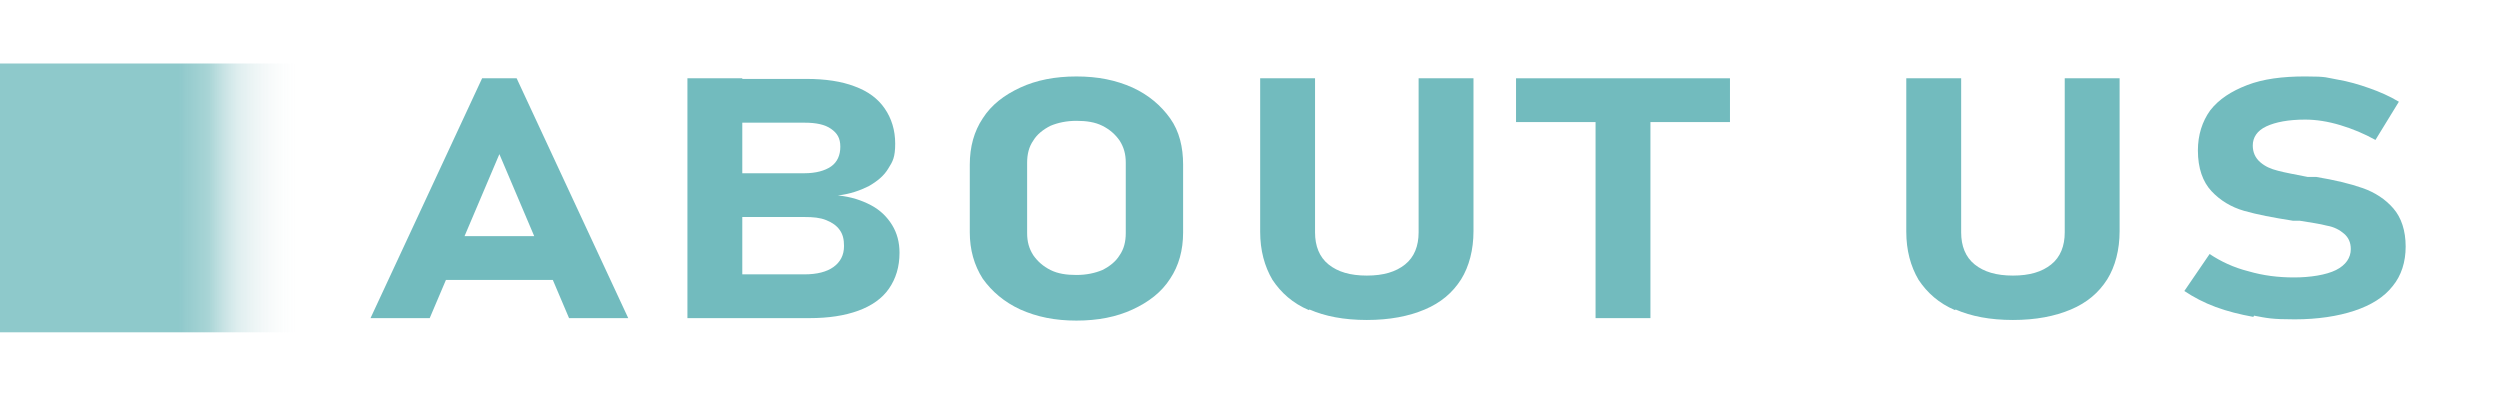 <?xml version="1.0" encoding="UTF-8"?>
<svg id="_レイヤー_1" data-name="レイヤー_1" xmlns="http://www.w3.org/2000/svg" version="1.1" xmlns:xlink="http://www.w3.org/1999/xlink" viewBox="0 0 405.5 64.3">
  <!-- Generator: Adobe Illustrator 29.6.0, SVG Export Plug-In . SVG Version: 2.1.1 Build 207)  -->
  <defs>
    <style>
      .st0 {
        fill: #72bbbe;
      }

      .st1 {
        fill: url(#_名称未設定グラデーション_26);
      }
    </style>
    <linearGradient id="_名称未設定グラデーション_26" data-name="名称未設定グラデーション 26" x1="-.8" y1="32.6" x2="47.5" y2="32.6" gradientTransform="translate(.8 -.4)" gradientUnits="userSpaceOnUse">
      <stop offset=".6" stop-color="#72bbbe" stop-opacity=".8"/>
      <stop offset=".7" stop-color="#83c2c4" stop-opacity=".7"/>
      <stop offset=".8" stop-color="#afd5d7" stop-opacity=".4"/>
      <stop offset="1" stop-color="#f2f2f2" stop-opacity="0"/>
    </linearGradient>
  </defs>
  <g>
    <path class="st0" d="M78.1,12.7h5.7l18.1,38.9h-9.6l-11.3-26.6-11.3,26.6h-9.6l18.1-38.9ZM68.7,38.3h24.9v7.1h-24.9v-7.1Z"/>
    <path class="st0" d="M111.5,12.7h8.9v38.9h-8.9V12.7ZM115.4,44.5h15.1c2,0,3.6-.4,4.7-1.2,1.1-.8,1.7-1.9,1.7-3.4h0c0-1.1-.2-1.9-.7-2.6-.5-.7-1.2-1.2-2.2-1.6-1-.4-2.1-.5-3.5-.5h-15.1v-7.1h15.1c1.8,0,3.3-.4,4.3-1.1s1.5-1.8,1.5-3.2-.5-2.2-1.5-2.9-2.4-1-4.3-1h-15.1v-7.1h15.4c3.1,0,5.7.4,7.8,1.2,2.2.8,3.8,2,4.9,3.6,1.1,1.6,1.7,3.5,1.7,5.7s-.4,2.9-1.1,4c-.7,1.2-1.8,2.1-3.2,2.9-1.4.7-3.1,1.3-5,1.5,2.1.2,3.9.8,5.4,1.6,1.5.8,2.6,1.9,3.4,3.2s1.2,2.8,1.2,4.5h0c0,2.3-.6,4.2-1.7,5.8-1.1,1.6-2.8,2.8-5,3.6s-4.8,1.2-7.9,1.2h-15.9v-7.1Z"/>
    <path class="st0" d="M165.5,50.2c-2.6-1.2-4.6-2.9-6.1-5-1.4-2.2-2.1-4.7-2.1-7.5v-11c0-2.9.7-5.4,2.1-7.5,1.4-2.2,3.5-3.8,6.1-5,2.6-1.2,5.6-1.8,9.1-1.8s6.4.6,9.1,1.8c2.6,1.2,4.6,2.9,6.1,5s2.1,4.7,2.1,7.5v11c0,2.9-.7,5.4-2.1,7.5-1.4,2.2-3.5,3.8-6.1,5s-5.6,1.8-9.1,1.8-6.4-.6-9.1-1.8ZM178.8,43.8c1.2-.6,2.2-1.4,2.8-2.4.7-1,1-2.2,1-3.6v-11.4c0-1.4-.3-2.5-1-3.6-.7-1-1.6-1.8-2.8-2.4-1.2-.6-2.6-.8-4.2-.8s-3,.3-4.2.8c-1.2.6-2.2,1.4-2.8,2.4-.7,1-1,2.2-1,3.6v11.4c0,1.4.3,2.5,1,3.6.7,1,1.6,1.8,2.8,2.4,1.2.6,2.6.8,4.2.8s3-.3,4.2-.8Z"/>
    <path class="st0" d="M212.3,50.3c-2.6-1.1-4.5-2.8-5.9-4.9-1.3-2.2-2-4.8-2-7.8V12.7h8.9v25c0,2.2.7,4,2.2,5.2,1.5,1.2,3.5,1.8,6.2,1.8s4.7-.6,6.2-1.8c1.5-1.2,2.2-3,2.2-5.2V12.7h8.9v24.8c0,3-.7,5.7-2,7.8-1.4,2.2-3.3,3.8-5.9,4.9-2.6,1.1-5.7,1.7-9.4,1.7s-6.8-.6-9.3-1.7Z"/>
    <path class="st0" d="M245.9,12.7h34.7v7.1h-34.7v-7.1ZM258.8,15.9h8.9v35.7h-8.9V15.9Z"/>
    <path class="st0" d="M317.1,50.3c-2.6-1.1-4.5-2.8-5.9-4.9-1.3-2.2-2-4.8-2-7.8V12.7h8.9v25c0,2.2.7,4,2.2,5.2,1.5,1.2,3.5,1.8,6.2,1.8s4.7-.6,6.2-1.8c1.5-1.2,2.2-3,2.2-5.2V12.7h8.9v24.8c0,3-.7,5.7-2,7.8-1.4,2.2-3.3,3.8-5.9,4.9-2.6,1.1-5.7,1.7-9.4,1.7s-6.8-.6-9.3-1.7Z"/>
    <path class="st0" d="M365.5,51.4c-2.2-.4-4.2-.9-6.1-1.6-1.9-.7-3.6-1.6-5.1-2.6l4.1-6c1.8,1.2,3.9,2.2,6.3,2.8,2.4.7,4.8,1,7.4,1s5.2-.4,6.8-1.2,2.4-2,2.4-3.4h0c0-1.1-.4-1.9-1.1-2.5-.7-.6-1.6-1.1-2.8-1.3-1.1-.3-2.6-.5-4.4-.8,0,0-.1,0-.2,0s-.1,0-.2,0h-.7c-3.2-.5-5.8-1-7.9-1.6-2.1-.6-3.9-1.7-5.3-3.2s-2.2-3.7-2.2-6.6h0c0-2.5.7-4.7,2-6.5,1.4-1.8,3.4-3.1,6-4.1s5.7-1.4,9.4-1.4,3.4.2,5.2.5c1.8.3,3.5.8,5.2,1.4,1.7.6,3.3,1.3,4.8,2.2l-3.8,6.2c-1.8-1-3.7-1.8-5.7-2.4-2-.6-3.9-.9-5.7-.9-2.7,0-4.8.4-6.3,1.1-1.5.7-2.2,1.8-2.2,3.1h0c0,1.1.4,2,1.2,2.7s1.7,1.1,2.9,1.4c1.1.3,2.8.6,4.8,1,0,0,.2,0,.3,0,0,0,.2,0,.3,0,.1,0,.3,0,.4,0,.1,0,.2,0,.4,0,3,.5,5.5,1.1,7.5,1.8,2,.7,3.7,1.8,5,3.3s2,3.6,2,6.2h0c0,2.5-.7,4.7-2.1,6.4-1.4,1.8-3.5,3.1-6.2,4s-6,1.4-9.7,1.4-4.5-.2-6.6-.6Z"/>
  </g>
  <rect class="st1" y="10.3" width="48.4" height="43.6"/>
</svg>